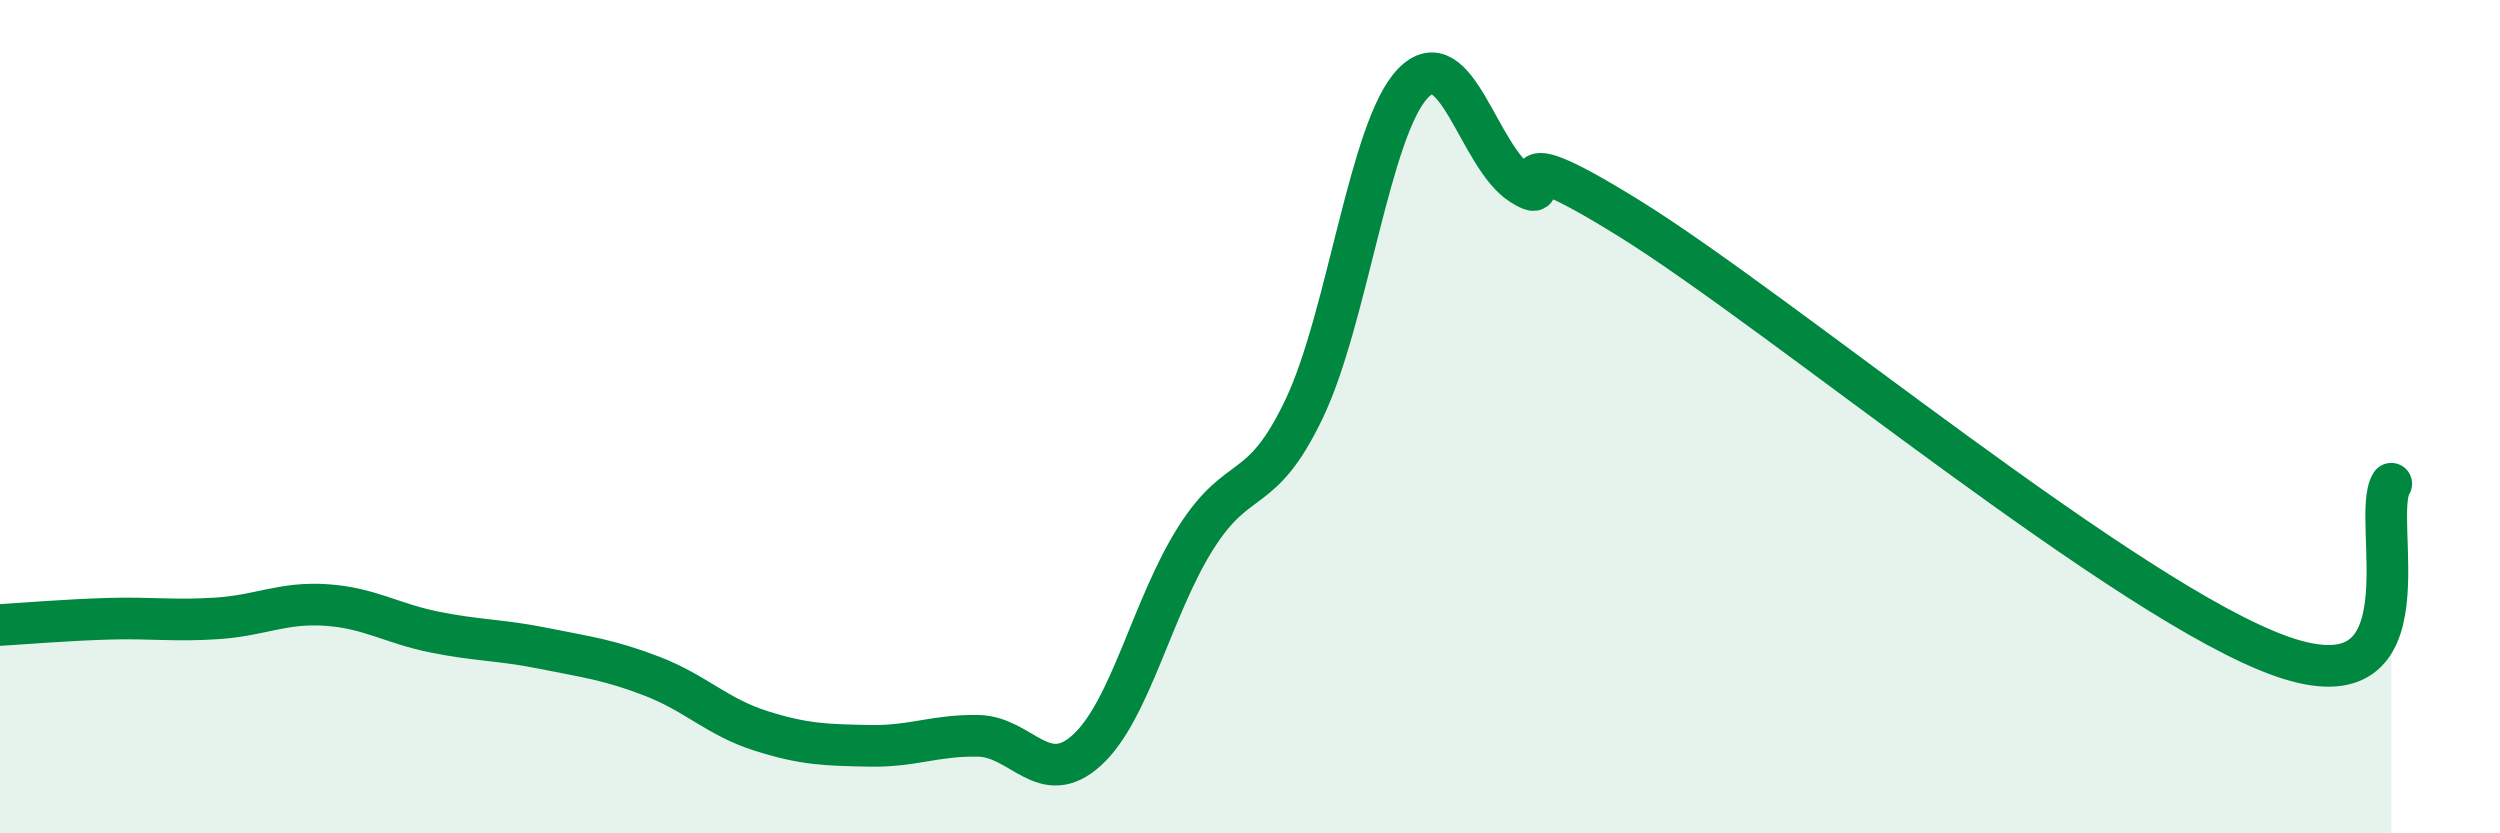 
    <svg width="60" height="20" viewBox="0 0 60 20" xmlns="http://www.w3.org/2000/svg">
      <path
        d="M 0,15 C 0.52,14.97 1.57,14.88 2.61,14.85 C 3.65,14.82 4.18,14.91 5.22,14.84 C 6.26,14.77 6.79,14.45 7.83,14.52 C 8.87,14.59 9.39,14.96 10.43,15.17 C 11.47,15.38 12,15.35 13.04,15.56 C 14.08,15.77 14.61,15.83 15.65,16.23 C 16.69,16.63 17.22,17.21 18.26,17.54 C 19.3,17.87 19.83,17.88 20.87,17.9 C 21.91,17.92 22.44,17.64 23.48,17.66 C 24.52,17.68 25.05,18.95 26.09,18 C 27.13,17.05 27.66,14.55 28.7,12.91 C 29.74,11.27 30.26,11.99 31.3,9.81 C 32.34,7.63 32.87,3.08 33.91,2 C 34.95,0.92 35.48,3.78 36.52,4.43 C 37.56,5.08 35.48,2.99 39.13,5.26 C 42.78,7.53 51.13,14.49 54.78,15.76 C 58.43,17.03 56.87,12.44 57.39,11.61L57.39 20L0 20Z"
        fill="#008740"
        opacity="0.1"
        stroke-linecap="round"
        stroke-linejoin="round"
      />
      <path
        d="M 0,15 C 0.52,14.97 1.57,14.88 2.61,14.85 C 3.65,14.82 4.18,14.91 5.22,14.84 C 6.26,14.77 6.79,14.45 7.83,14.52 C 8.87,14.59 9.39,14.96 10.43,15.17 C 11.47,15.38 12,15.35 13.04,15.56 C 14.08,15.77 14.61,15.83 15.65,16.23 C 16.69,16.63 17.22,17.21 18.26,17.54 C 19.3,17.87 19.83,17.88 20.87,17.9 C 21.91,17.92 22.44,17.64 23.48,17.66 C 24.52,17.68 25.05,18.95 26.09,18 C 27.13,17.05 27.66,14.55 28.7,12.91 C 29.74,11.27 30.26,11.99 31.3,9.81 C 32.34,7.63 32.87,3.08 33.91,2 C 34.95,0.92 35.48,3.78 36.52,4.43 C 37.56,5.08 35.48,2.99 39.13,5.26 C 42.78,7.53 51.13,14.49 54.78,15.76 C 58.43,17.03 56.87,12.44 57.39,11.61"
        stroke="#008740"
        stroke-width="1"
        fill="none"
        stroke-linecap="round"
        stroke-linejoin="round"
      />
    </svg>
  